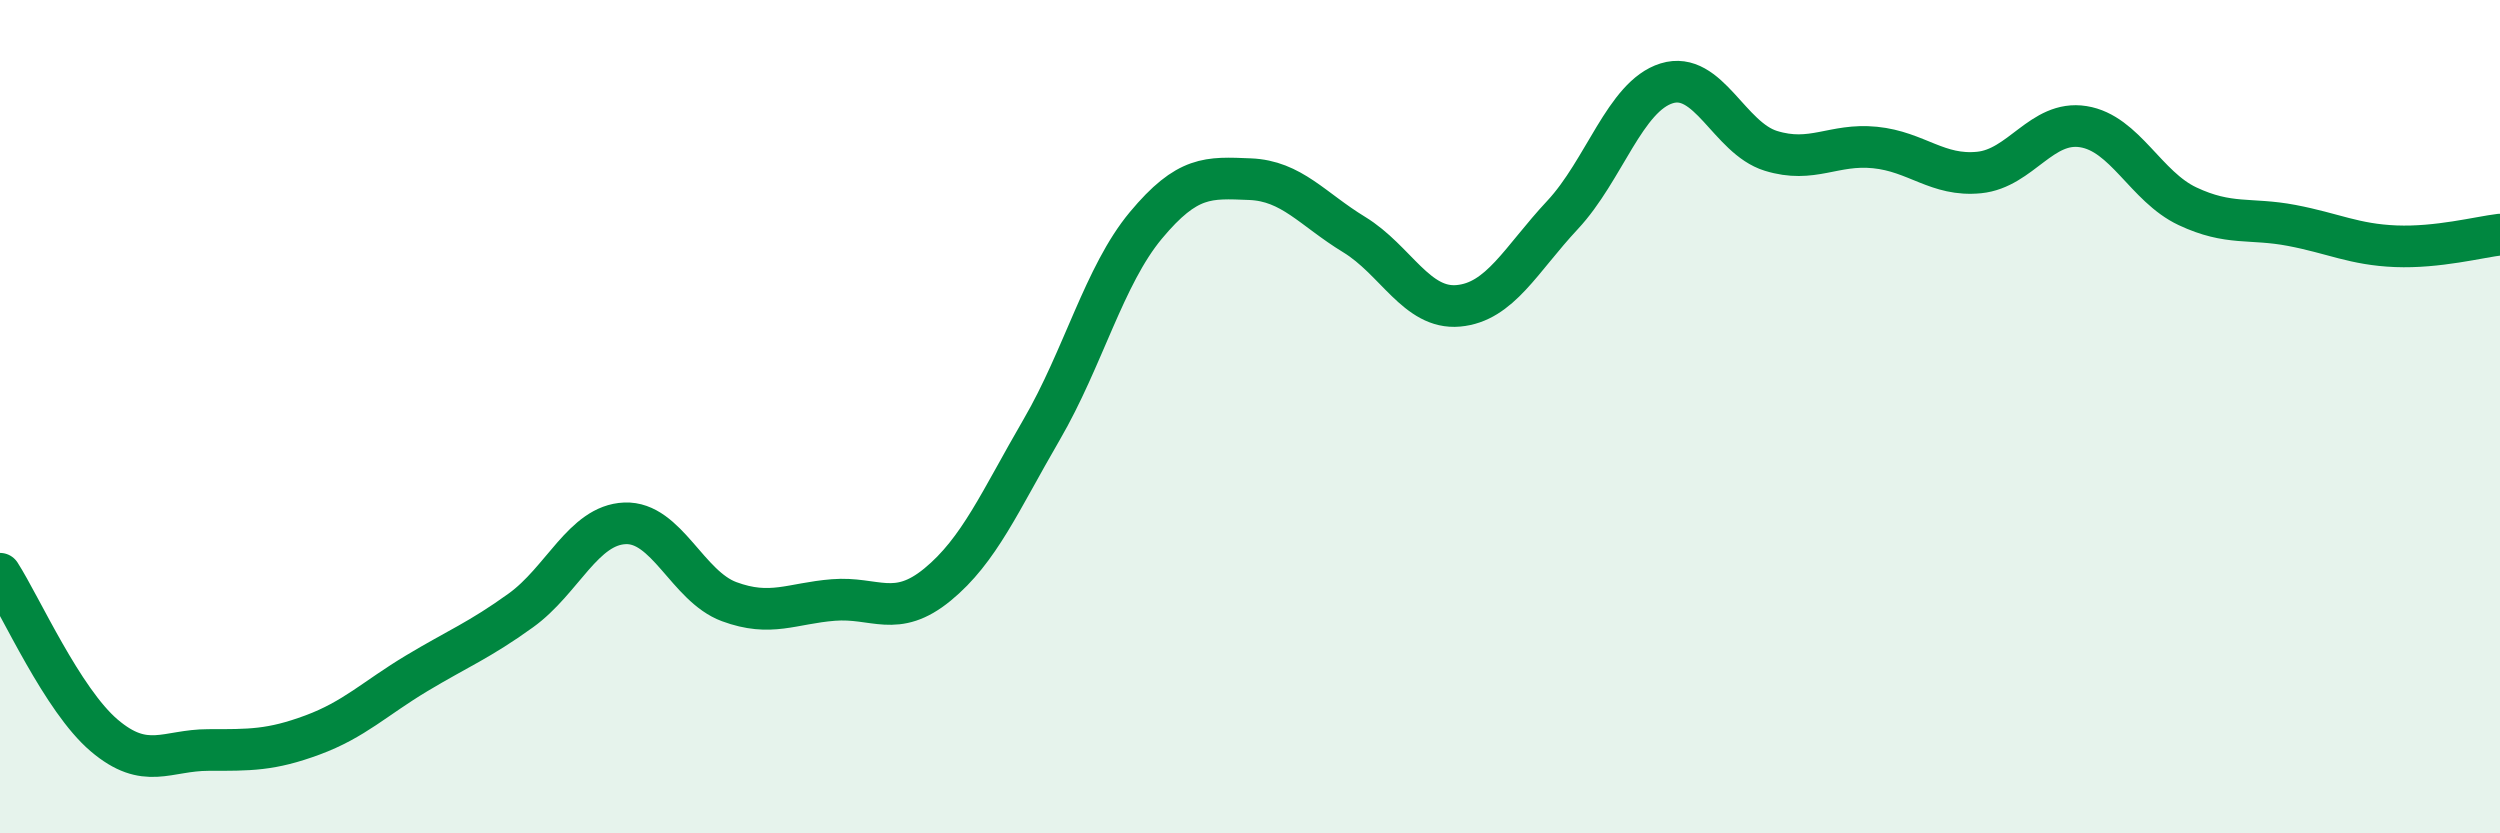
    <svg width="60" height="20" viewBox="0 0 60 20" xmlns="http://www.w3.org/2000/svg">
      <path
        d="M 0,13.77 C 0.5,14.55 1.5,16.8 2.5,17.65 C 3.5,18.5 4,18 5,18 C 6,18 6.5,18.01 7.5,17.64 C 8.5,17.27 9,16.76 10,16.16 C 11,15.56 11.5,15.37 12.5,14.65 C 13.5,13.93 14,12.6 15,12.56 C 16,12.52 16.5,14.07 17.5,14.44 C 18.5,14.81 19,14.48 20,14.4 C 21,14.32 21.5,14.85 22.5,14.03 C 23.5,13.21 24,12.03 25,10.31 C 26,8.59 26.5,6.61 27.5,5.41 C 28.5,4.21 29,4.26 30,4.3 C 31,4.34 31.5,5.02 32.5,5.63 C 33.5,6.24 34,7.43 35,7.34 C 36,7.25 36.5,6.23 37.5,5.16 C 38.5,4.09 39,2.31 40,2 C 41,1.69 41.5,3.31 42.5,3.62 C 43.5,3.93 44,3.44 45,3.54 C 46,3.64 46.5,4.24 47.5,4.14 C 48.5,4.04 49,2.88 50,3.04 C 51,3.2 51.5,4.48 52.5,4.95 C 53.5,5.42 54,5.22 55,5.41 C 56,5.6 56.5,5.87 57.5,5.91 C 58.5,5.95 59.5,5.69 60,5.63L60 20L0 20Z"
        fill="#008740"
        opacity="0.1"
        stroke-linecap="round"
        stroke-linejoin="round"
      />
      <path
        d="M 0,13.77 C 0.5,14.55 1.5,16.8 2.5,17.65 C 3.5,18.5 4,18 5,18 C 6,18 6.5,18.01 7.5,17.64 C 8.5,17.27 9,16.76 10,16.16 C 11,15.56 11.5,15.37 12.5,14.65 C 13.5,13.93 14,12.6 15,12.56 C 16,12.52 16.5,14.07 17.5,14.44 C 18.5,14.81 19,14.48 20,14.4 C 21,14.32 21.5,14.85 22.5,14.03 C 23.5,13.21 24,12.03 25,10.31 C 26,8.59 26.5,6.61 27.5,5.41 C 28.5,4.21 29,4.26 30,4.3 C 31,4.34 31.5,5.02 32.5,5.63 C 33.5,6.24 34,7.43 35,7.34 C 36,7.25 36.5,6.23 37.5,5.16 C 38.5,4.09 39,2.31 40,2 C 41,1.69 41.5,3.31 42.5,3.62 C 43.5,3.93 44,3.44 45,3.54 C 46,3.64 46.5,4.24 47.5,4.14 C 48.5,4.04 49,2.88 50,3.04 C 51,3.2 51.5,4.48 52.5,4.95 C 53.5,5.42 54,5.22 55,5.41 C 56,5.6 56.5,5.87 57.5,5.91 C 58.5,5.95 59.5,5.69 60,5.63"
        stroke="#008740"
        stroke-width="1"
        fill="none"
        stroke-linecap="round"
        stroke-linejoin="round"
      />
    </svg>
  